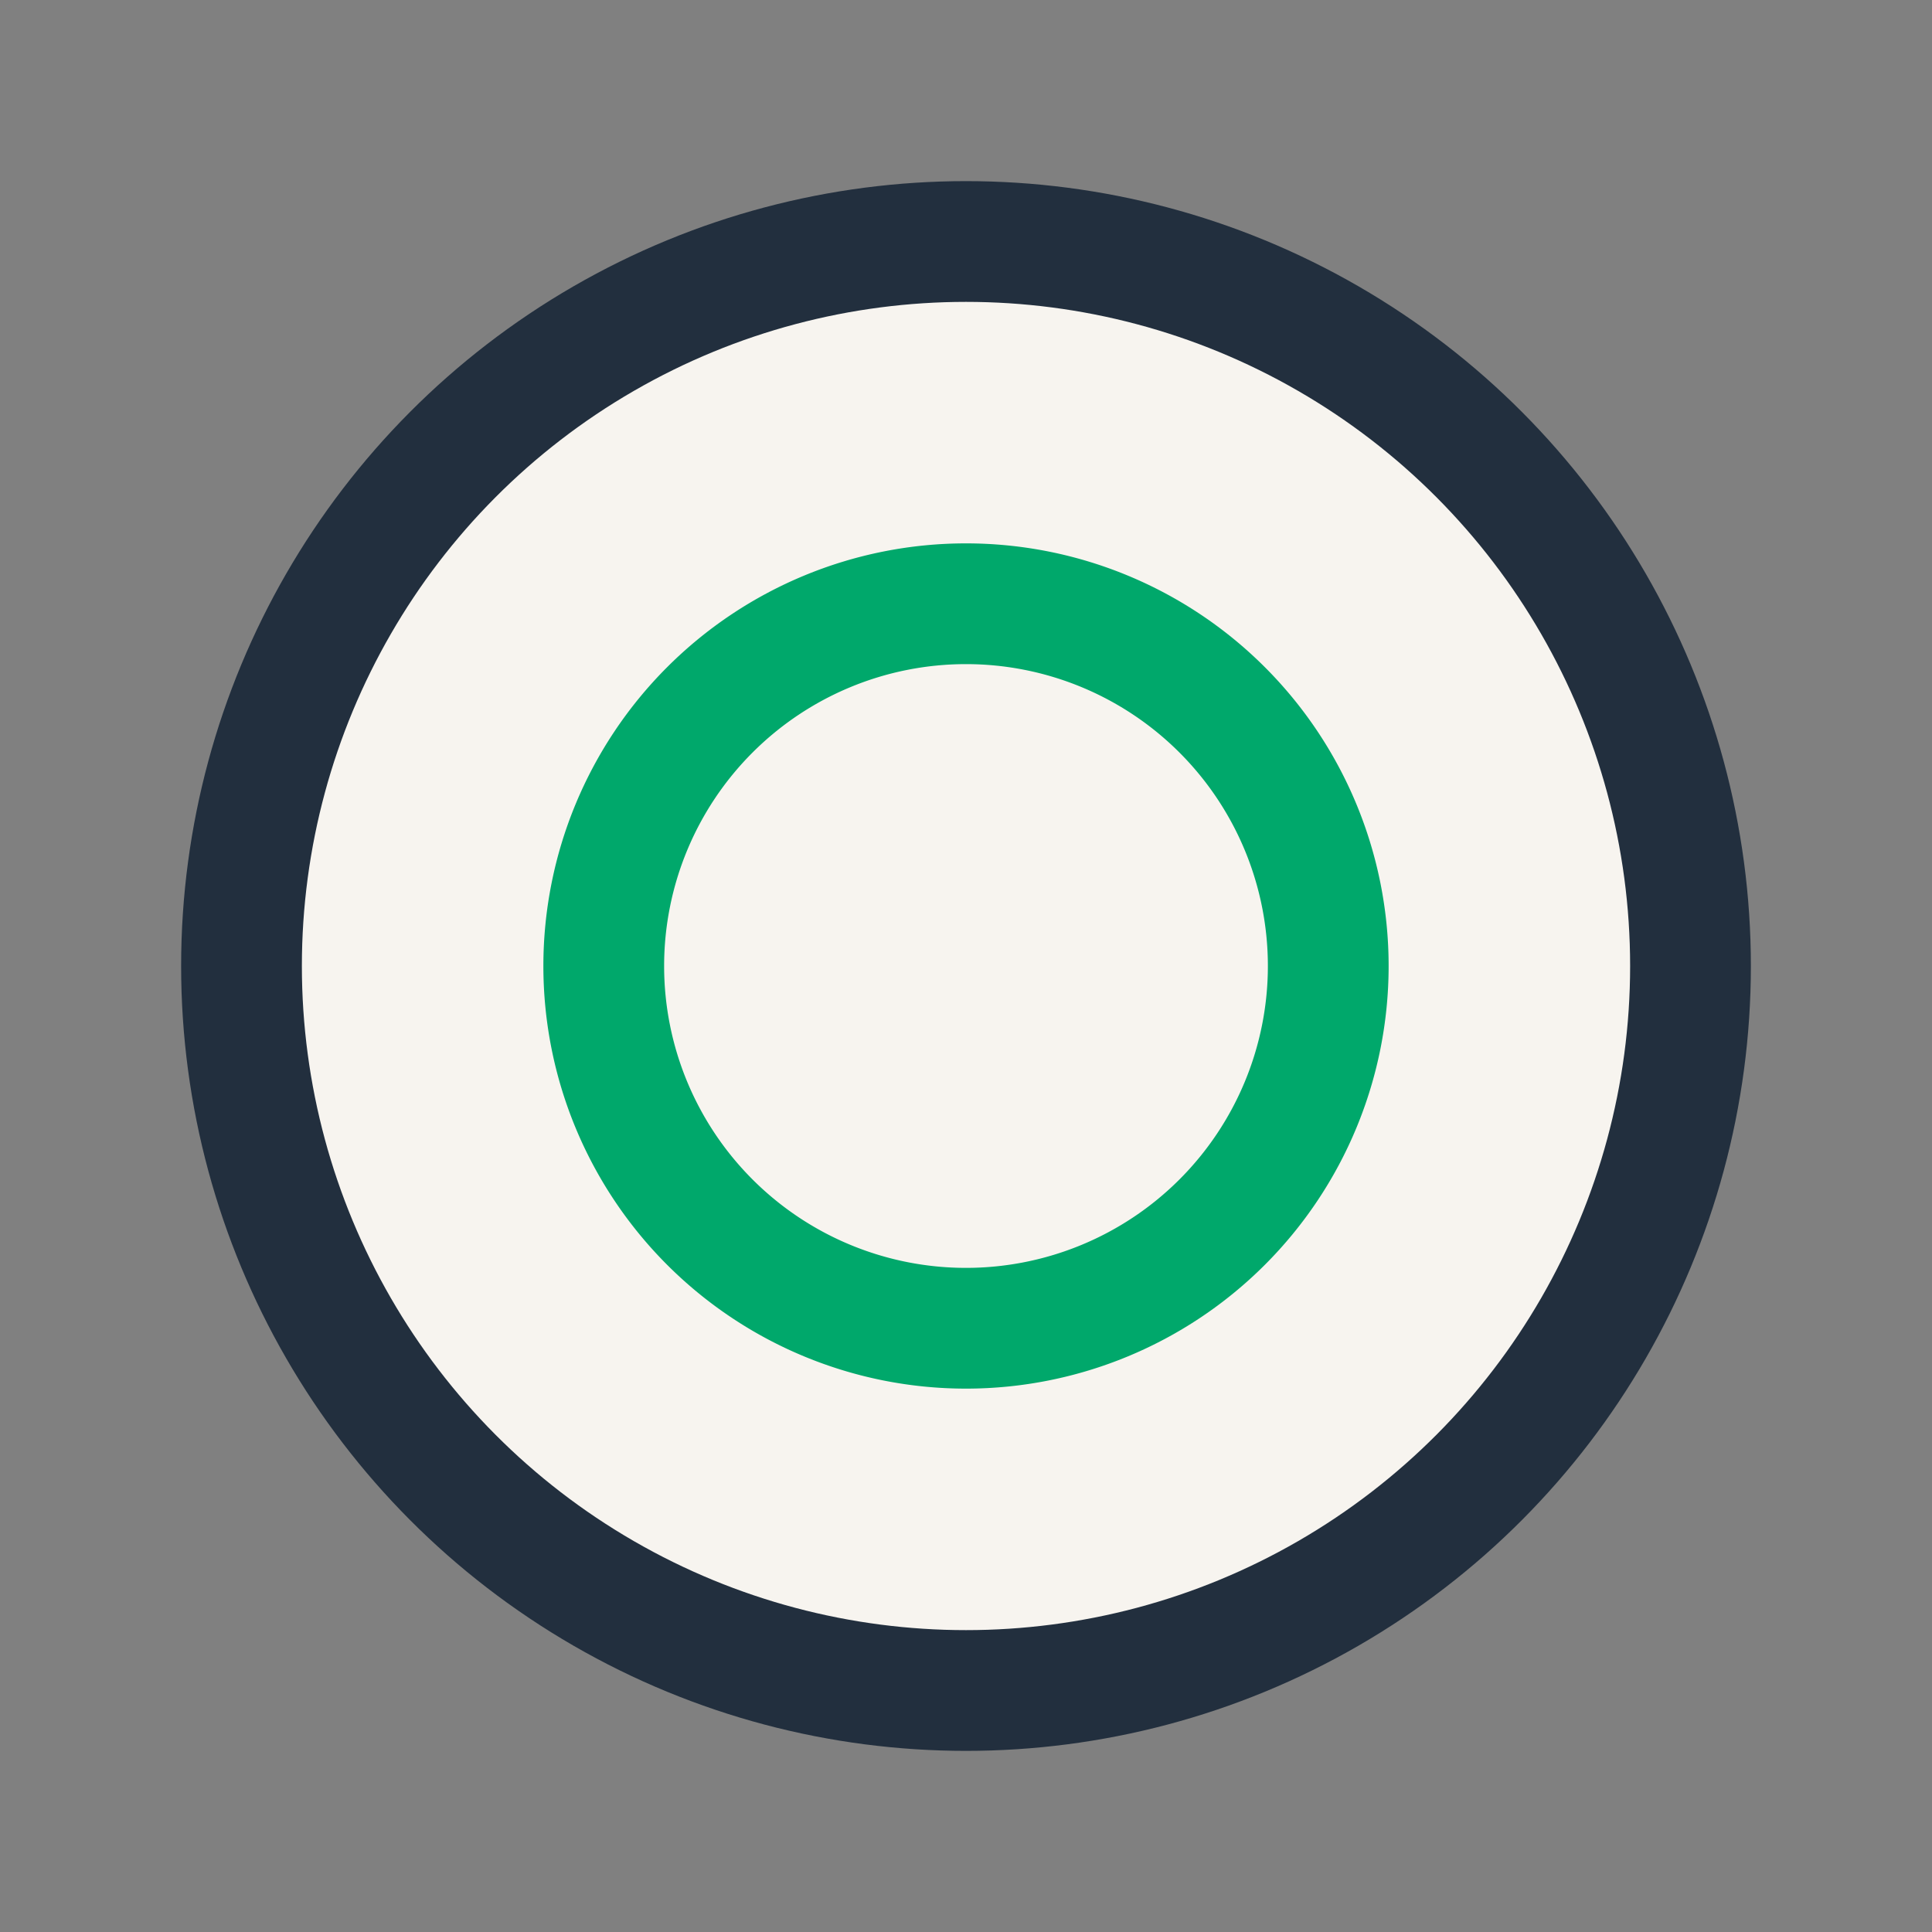 <?xml version="1.0" encoding="UTF-8"?>
<svg xmlns="http://www.w3.org/2000/svg" width="32" height="32" viewBox="0 0 32 32"><rect x="0" y="0" width="32" height="32" fill="#808080" stroke="none"/><circle cx="16" cy="16" r="12" fill="#F7F4EF" stroke="#222F3E" stroke-width="2"/><path d="M16 10a6 6 0 1 1 0 12 6 6 0 0 1 0-12z" fill="none" stroke="#00A86B" stroke-width="2"/></svg>